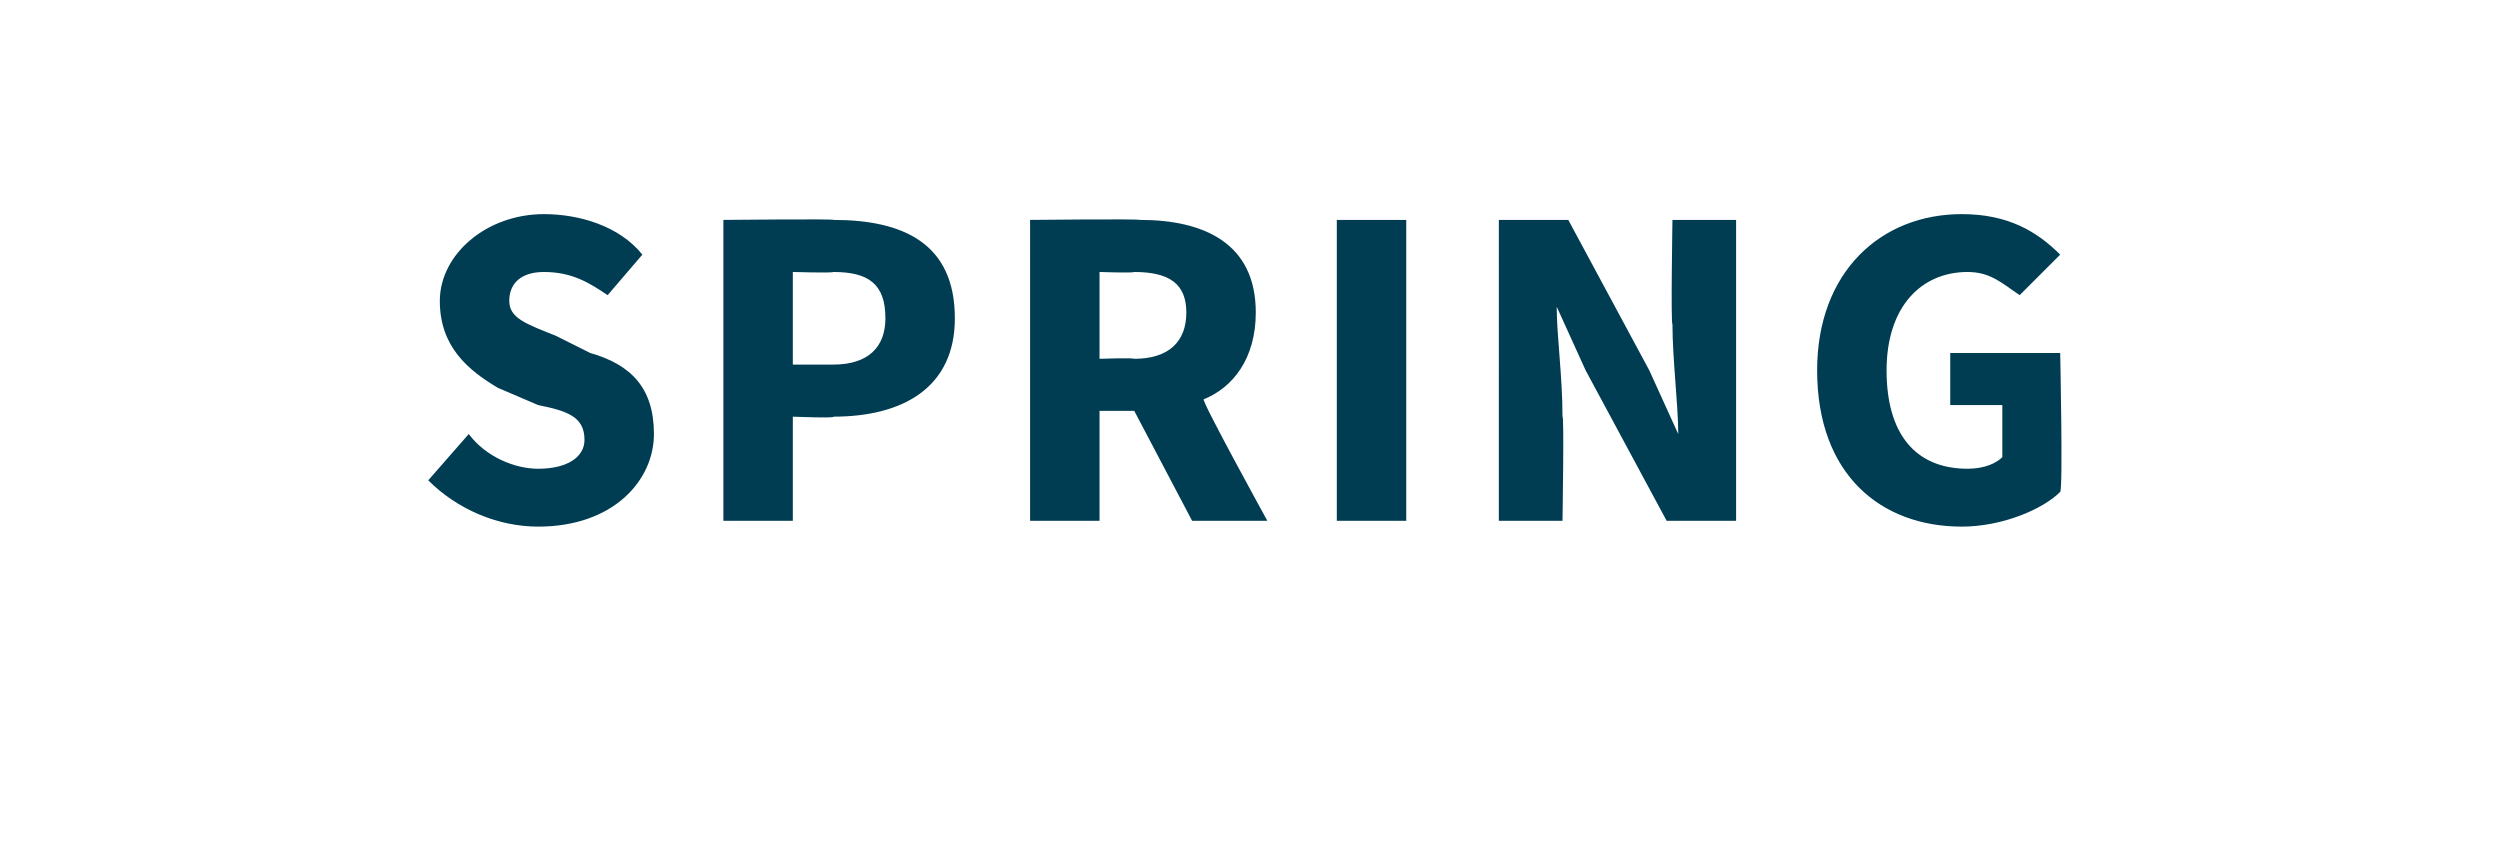 <?xml version="1.0" standalone="no"?><!DOCTYPE svg PUBLIC "-//W3C//DTD SVG 1.1//EN" "http://www.w3.org/Graphics/SVG/1.1/DTD/svg11.dtd"><svg xmlns="http://www.w3.org/2000/svg" version="1.1" width="43.2px" height="15px" viewBox="0 -3 43.2 15" style="top:-3px"><desc>spring</desc><defs/><g id="Polygon19374"><path d="m8.1 4.5c.3.4.8.6 1.2.6c.5 0 .8-.2.8-.5c0-.4-.3-.5-.8-.6l-.7-.3c-.5-.3-1-.7-1-1.5c0-.8.8-1.5 1.8-1.5c.6 0 1.3.2 1.7.7l-.6.7c-.3-.2-.6-.4-1.1-.4c-.4 0-.6.2-.6.5c0 .3.3.4.8.6l.6.3c.7.2 1.1.6 1.1 1.4c0 .8-.7 1.6-2 1.6c-.7 0-1.4-.3-1.9-.8l.7-.8zM12.5.8s1.95-.02 1.9 0c1.2 0 2.1.4 2.1 1.7c0 1.2-.9 1.7-2.1 1.7c.05.03-.7 0-.7 0v1.8h-1.2V.8zm1.9 2.5c.6 0 .9-.3.9-.8c0-.6-.3-.8-.9-.8c-.02.02-.7 0-.7 0v1.6h.7zm4.6-.1s.57-.02.6 0c.6 0 .9-.3.9-.8c0-.5-.3-.7-.9-.7c-.03.02-.6 0-.6 0v1.5zM20.6 6l-1-1.9h-.6v1.9h-1.2V.8s1.86-.02 1.9 0c1.1 0 2 .4 2 1.6c0 .8-.4 1.3-.9 1.5c-.05.01 1.1 2.1 1.1 2.1h-1.3zM23.1.8h1.2v5.2h-1.2V.8zm2.8 0h1.2l1.4 2.6l.5 1.1s.02.03 0 0c0-.5-.1-1.3-.1-1.9c-.03.02 0-1.8 0-1.8h1.1v5.2h-1.2l-1.4-2.6l-.5-1.1s-.02-.04 0 0c0 .5.1 1.2.1 1.9c.03-.05 0 1.8 0 1.8h-1.1V.8zm8-.1c.8 0 1.3.3 1.7.7l-.7.7c-.3-.2-.5-.4-.9-.4c-.8 0-1.4.6-1.4 1.7c0 1.1.5 1.7 1.4 1.7c.3 0 .5-.1.6-.2v-.9h-.9v-.9h1.9s.05 2.36 0 2.4c-.3.3-1 .6-1.7.6c-1.4 0-2.5-.9-2.5-2.7c0-1.7 1.1-2.7 2.5-2.7z" stroke="none" fill="#003d52"/></g></svg>